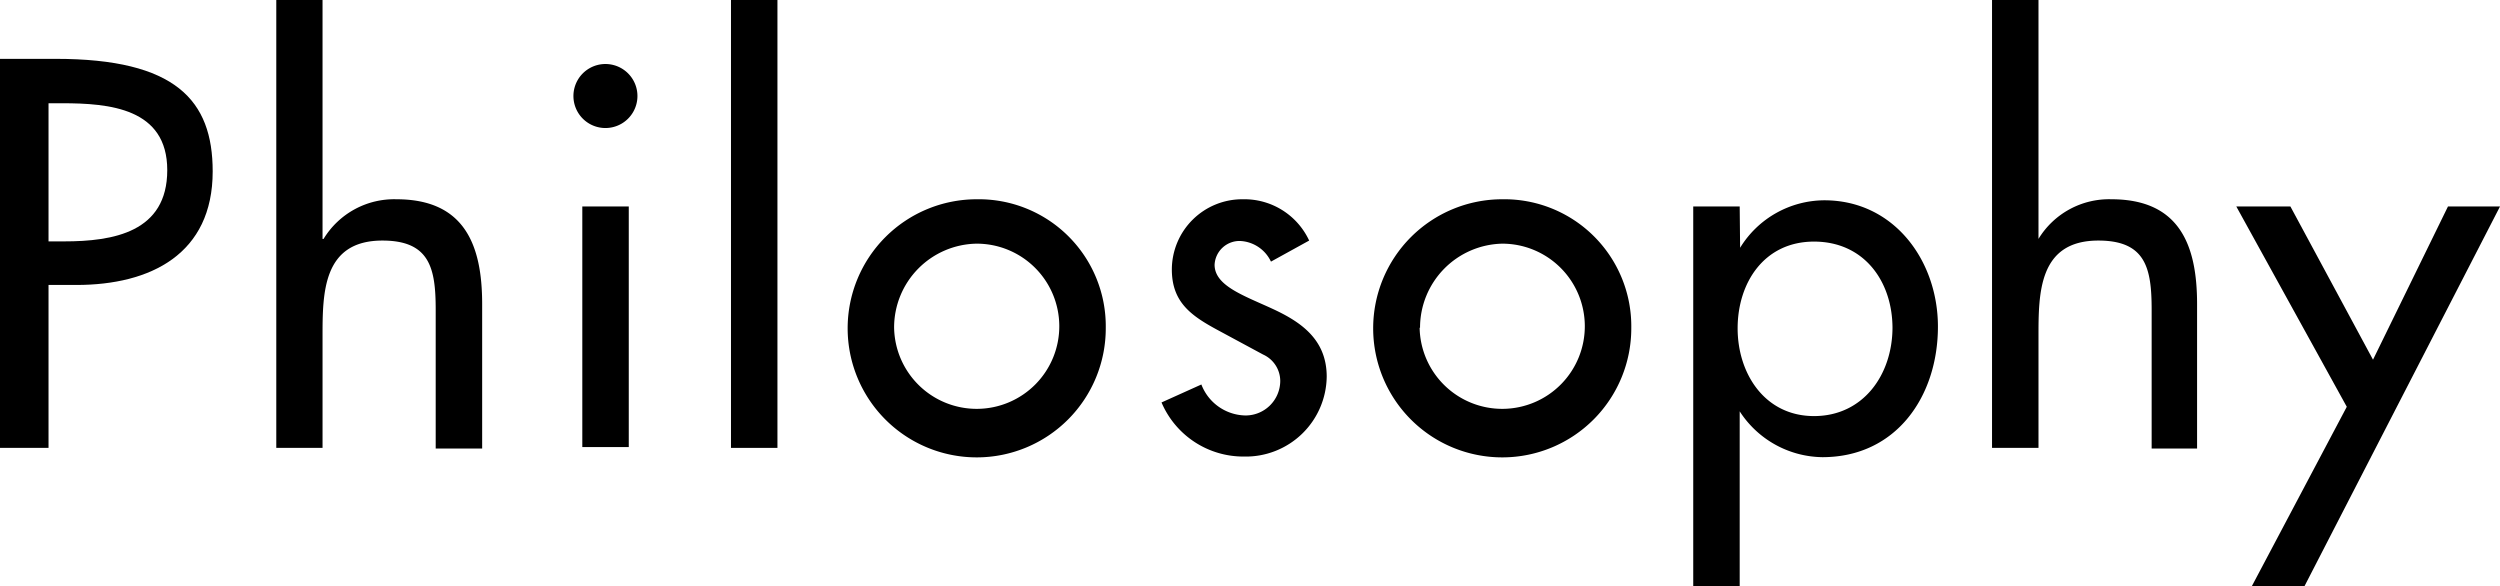 <svg xmlns="http://www.w3.org/2000/svg" viewBox="0 0 121.07 28.39"><g id="レイヤー_2" data-name="レイヤー 2"><g id="design"><g id="page-philosophy"><path d="M2.35,21.69H0V2.85H2.7c5.8,0,7.6,2,7.6,5.45,0,4-3,5.5-6.6,5.5H2.35Zm0-10H3.1c2.4,0,5-.45,5-3.45S5.3,5,3,5H2.35Z"/><path d="M15.62,0V11.57h.05A4,4,0,0,1,19.2,9.65c3.3,0,4.15,2.22,4.15,5.07v7H21.1V15c0-2-.28-3.35-2.58-3.35-2.9,0-2.9,2.55-2.9,4.67v5.37H13.38V0Z"/><path d="M30.87,4.65a1.55,1.55,0,0,1-3.1,0,1.55,1.55,0,1,1,3.1,0Zm-.42,17H28.2V10h2.25Z"/><path d="M37.65,21.69H35.4V0h2.25Z"/><path d="M53.55,15.87A6.25,6.25,0,1,1,47.3,9.65,6.15,6.15,0,0,1,53.55,15.87Zm-10.25,0a4,4,0,1,0,4-4.07A4.06,4.06,0,0,0,43.3,15.87Z"/><path d="M61.55,12.67a1.74,1.74,0,0,0-1.5-1,1.21,1.21,0,0,0-1.23,1.15c0,1,1.35,1.47,2.73,2.1s2.7,1.47,2.7,3.32a3.92,3.92,0,0,1-4,3.87,4.31,4.31,0,0,1-4-2.62l1.93-.87a2.33,2.33,0,0,0,2.12,1.5A1.68,1.68,0,0,0,62,18.45a1.41,1.41,0,0,0-.83-1.28L59,16c-1.3-.7-2.25-1.35-2.25-2.95a3.41,3.41,0,0,1,3.45-3.4,3.46,3.46,0,0,1,3.2,2Z"/><path d="M79,15.87a6.25,6.25,0,1,1-6.25-6.22A6.15,6.15,0,0,1,79,15.87Zm-10.25,0a4,4,0,1,0,4-4.07A4.07,4.07,0,0,0,68.77,15.87Z"/><path d="M84.27,12h0a4.81,4.81,0,0,1,4.08-2.3c3.37,0,5.5,2.92,5.5,6.12,0,3.35-2,6.32-5.6,6.32a4.84,4.84,0,0,1-4-2.22h0v8.52H82V10h2.25Zm7.38,3.9c0-2.28-1.38-4.2-3.8-4.2s-3.7,2-3.7,4.2,1.32,4.25,3.7,4.25S91.65,18.15,91.65,15.85Z"/><path d="M98.72,0V11.57h0a4,4,0,0,1,3.53-1.92c3.3,0,4.15,2.22,4.15,5.07v7H104.2V15c0-2-.28-3.35-2.58-3.35-2.9,0-2.9,2.55-2.9,4.67v5.37H96.47V0Z"/><path d="M108.3,10h2.62l4,7.42L118.55,10h2.52L111.6,28.39h-2.55l4.6-8.69Z"/></g></g></g></svg>